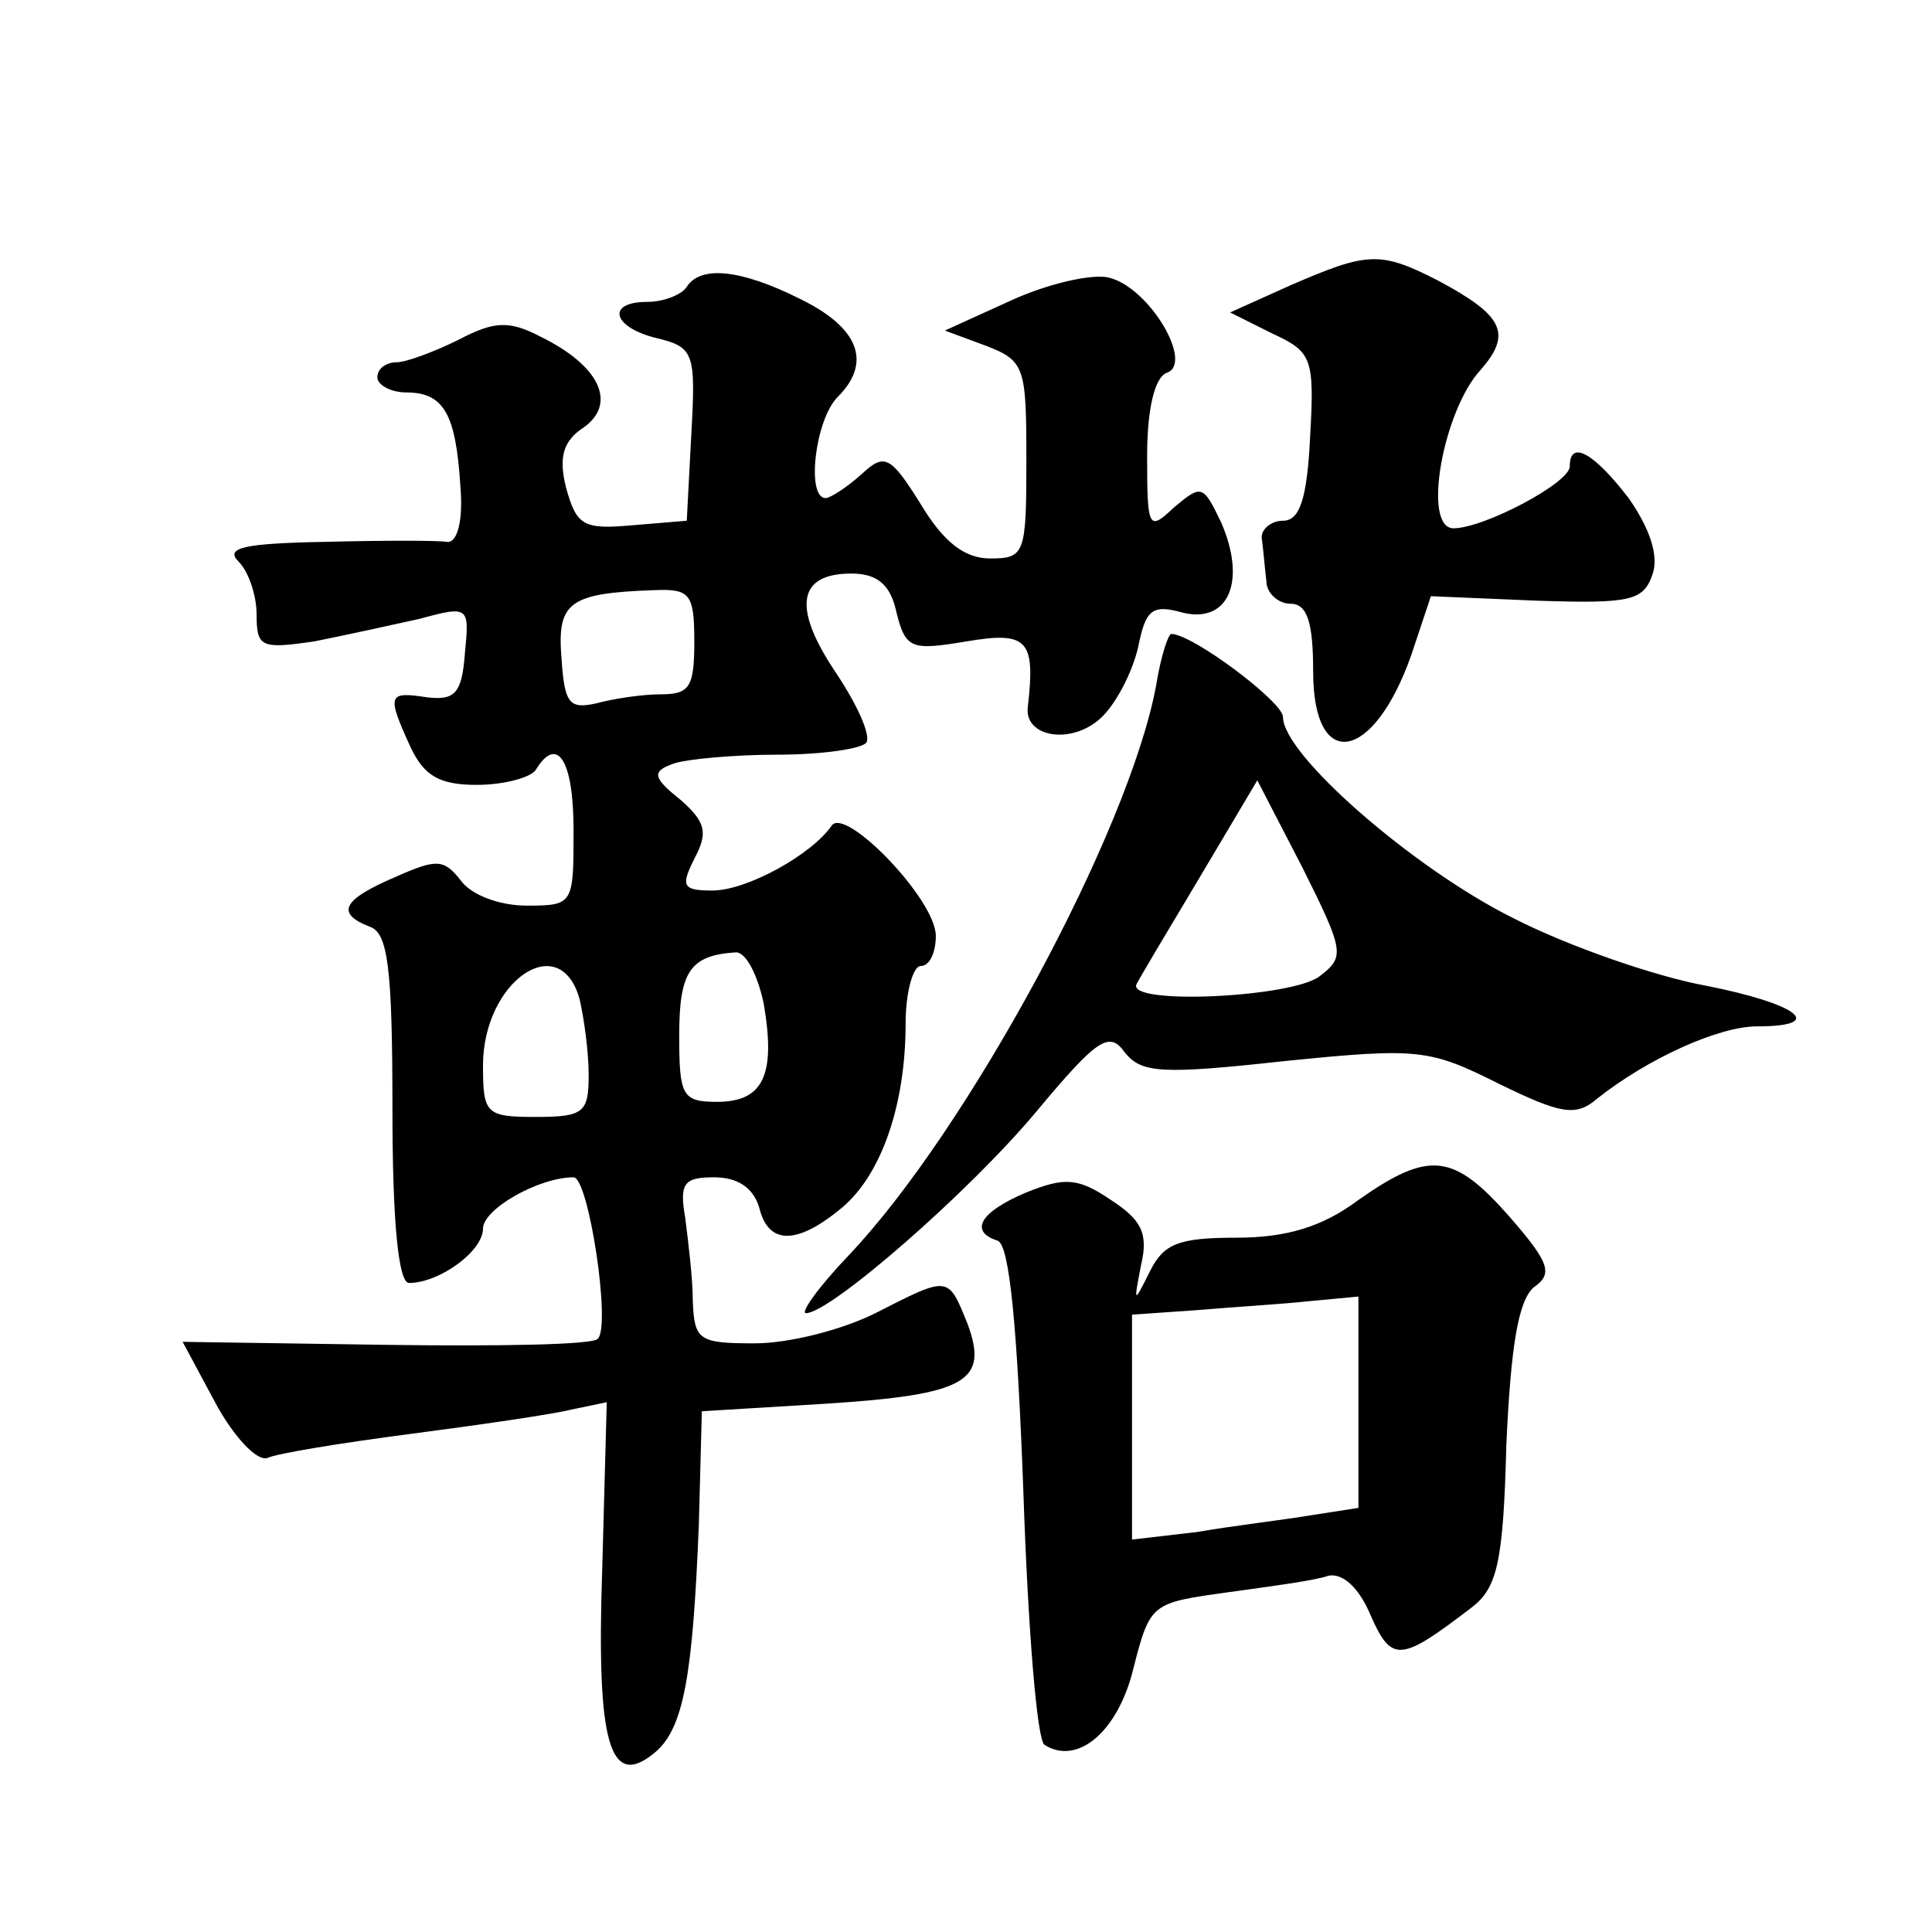<?xml version="1.0" standalone="no"?>
<!DOCTYPE svg PUBLIC "-//W3C//DTD SVG 20010904//EN"
 "http://www.w3.org/TR/2001/REC-SVG-20010904/DTD/svg10.dtd">
<svg version="1.0" xmlns="http://www.w3.org/2000/svg"
 width="128pt" height="128pt" viewBox="0 0 128 128"
 preserveAspectRatio="xMidYMid meet">
<g transform="translate(0,128) scale(0.1,-0.1)"
fill="#0" stroke="none">
<path d="M855 1091 l-40 -18 28 -14 c26 -12 28 -16 25 -68 -2 -42 -7 -56 -18 -56
-8 0 -15 -6 -14 -12 1 -7 2 -20 3 -28 0 -8 8 -15 16 -15 11 0 15 -12 15 -45 0 -67
40 -60 65 11 l13 39 71 -3 c62 -2 70 0 76 18 4 12 -2 30 -16 50 -23 30 -39 39 -39
21 0 -11 -57 -41 -77 -41 -21 0 -7 78 18 105 21 24 15 36 -28 59 -39 20 -47 19
-98 -3z M455 1090 c-3 -5 -15 -10 -26 -10 -28 0 -23 -17 6 -24 25 -6 26 -10 23
-64 l-3 -57 -36 -3 c-33 -3 -37 0 -44 25 -5 20 -2 31 12 40 22 16 10 41 -29 60
-21 11 -31 10 -54 -2 -16 -8 -35 -15 -41 -15 -7 0 -13 -4 -13 -10 0 -5 9 -10 19
-10 25 0 33 -14 36 -62 2 -23 -2 -38 -9 -37 -6 1 -42 1 -81 0 -54 -1 -66 -4 -57
-13 7 -7 12 -23 12 -35 0 -22 3 -23 38 -18 20 4 52 11 70 15 33 9 33 8 30 -23 -2
-27 -7 -31 -25 -29 -26 4 -27 2 -11 -33 9 -19 19 -25 44 -25 18 0 36 5 39 10 14
23 25 7 25 -40 0 -49 0 -50 -31 -50 -18 0 -37 7 -44 17 -11 14 -16 14 -43 2 -35
-15 -40 -24 -17 -33 12 -4 15 -27 15 -121 0 -75 4 -115 11 -115 20 0 49 21 49 36
0 13 37 34 60 34 10 0 25 -99 16 -107 -3 -4 -66 -5 -140 -4 l-135 2 22 -41 c12
-22 27 -38 34 -36 6 3 49 10 95 16 46 6 94 13 106 16 l24 5 -3 -110 c-4 -117 5
-147 35 -122 19 16 25 51 29 151 l2 75 82 5 c94 6 108 15 94 53 -13 32 -12 32 -61
7 -22 -11 -57 -20 -80 -20 -37 0 -40 2 -41 28 0 15 -3 39 -5 55 -4 23 -1 27 19
27 16 0 26 -7 30 -20 6 -25 25 -25 55 0 26 22 42 68 42 122 0 21 5 38 10 38 6 0
10 9 10 20 0 24 -60 86 -69 73 -13 -19 -56 -43 -79 -43 -20 0 -21 3 -12 21 9 17
8 24 -9 39 -19 15 -19 19 -5 24 8 3 40 6 69 6 30 0 56 4 59 8 3 5 -6 25 -20 46
-29 43 -26 66 10 66 17 0 26 -7 30 -26 6 -24 10 -25 46 -19 41 7 46 1 41 -43 -3
-20 28 -26 48 -8 10 9 21 30 25 47 5 25 9 29 30 23 30 -7 42 21 25 60 -12 25 -13
25 -31 10 -17 -16 -18 -15 -18 34 0 31 5 52 13 55 18 6 -11 56 -38 63 -11 3 -41
-4 -65 -15 l-44 -20 27 -10 c26 -10 27 -14 27 -76 0 -62 -1 -65 -24 -65 -17 0 -31
11 -46 36 -20 32 -24 34 -39 20 -10 -9 -21 -16 -24 -16 -13 0 -7 52 8 67 23 23
14 46 -25 65 -40 20 -66 22 -75 8z m5 -235 c0 -30 -3 -35 -22 -35 -13 0 -32 -3
-43 -6 -18 -4 -21 0 -23 30 -3 37 5 43 61 45 24 1 27 -2 27 -34z m46 -240 c8 -47
0 -65 -31 -65 -23 0 -25 4 -25 44 0 42 7 53 37 55 7 1 15 -15 19 -34z m-122 3 c3
-13 6 -35 6 -50 0 -25 -3 -28 -35 -28 -33 0 -35 2 -35 34 0 56 51 91 64 44z M766
826 c-18 -97 -125 -295 -204 -378 -20 -21 -32 -38 -28 -38 16 0 108 80 153 134
40 48 48 53 58 39 11 -14 24 -15 106 -6 89 9 96 8 142 -15 41 -20 51 -22 65 -10
34 27 81 48 106 48 47 0 27 15 -34 27 -33 6 -91 26 -128 45 -66 33 -152 108 -152
133 0 10 -60 55 -74 55 -2 0 -7 -15 -10 -34z m108 -193 c-19 -14 -128 -19 -121
-5 2 4 21 36 42 71 l38 64 30 -58 c28 -56 28 -59 11 -72z M900 485 c-24 -18 -48
-25 -81 -25 -38 0 -48 -4 -57 -22 -11 -22 -11 -22 -6 4 5 21 0 30 -20 43 -22 15
-31 15 -56 5 -31 -13 -38 -26 -19 -32 8 -3 13 -59 17 -166 3 -90 9 -165 14 -168
22 -14 49 9 59 51 11 43 12 43 62 50 29 4 59 8 67 11 9 2 20 -7 28 -26 14 -32 20
-31 67 5 17 13 21 30 23 108 3 66 8 95 18 104 13 9 11 16 -16 47 -37 42 -53 44
-100 11z m0 -134 l0 -70 -32 -5 c-18 -3 -52 -7 -75 -11 l-43 -5 0 74 0 75 43 3
c23 2 57 4 75 6 l32 3 0 -70z"/>
</g>
</svg>
